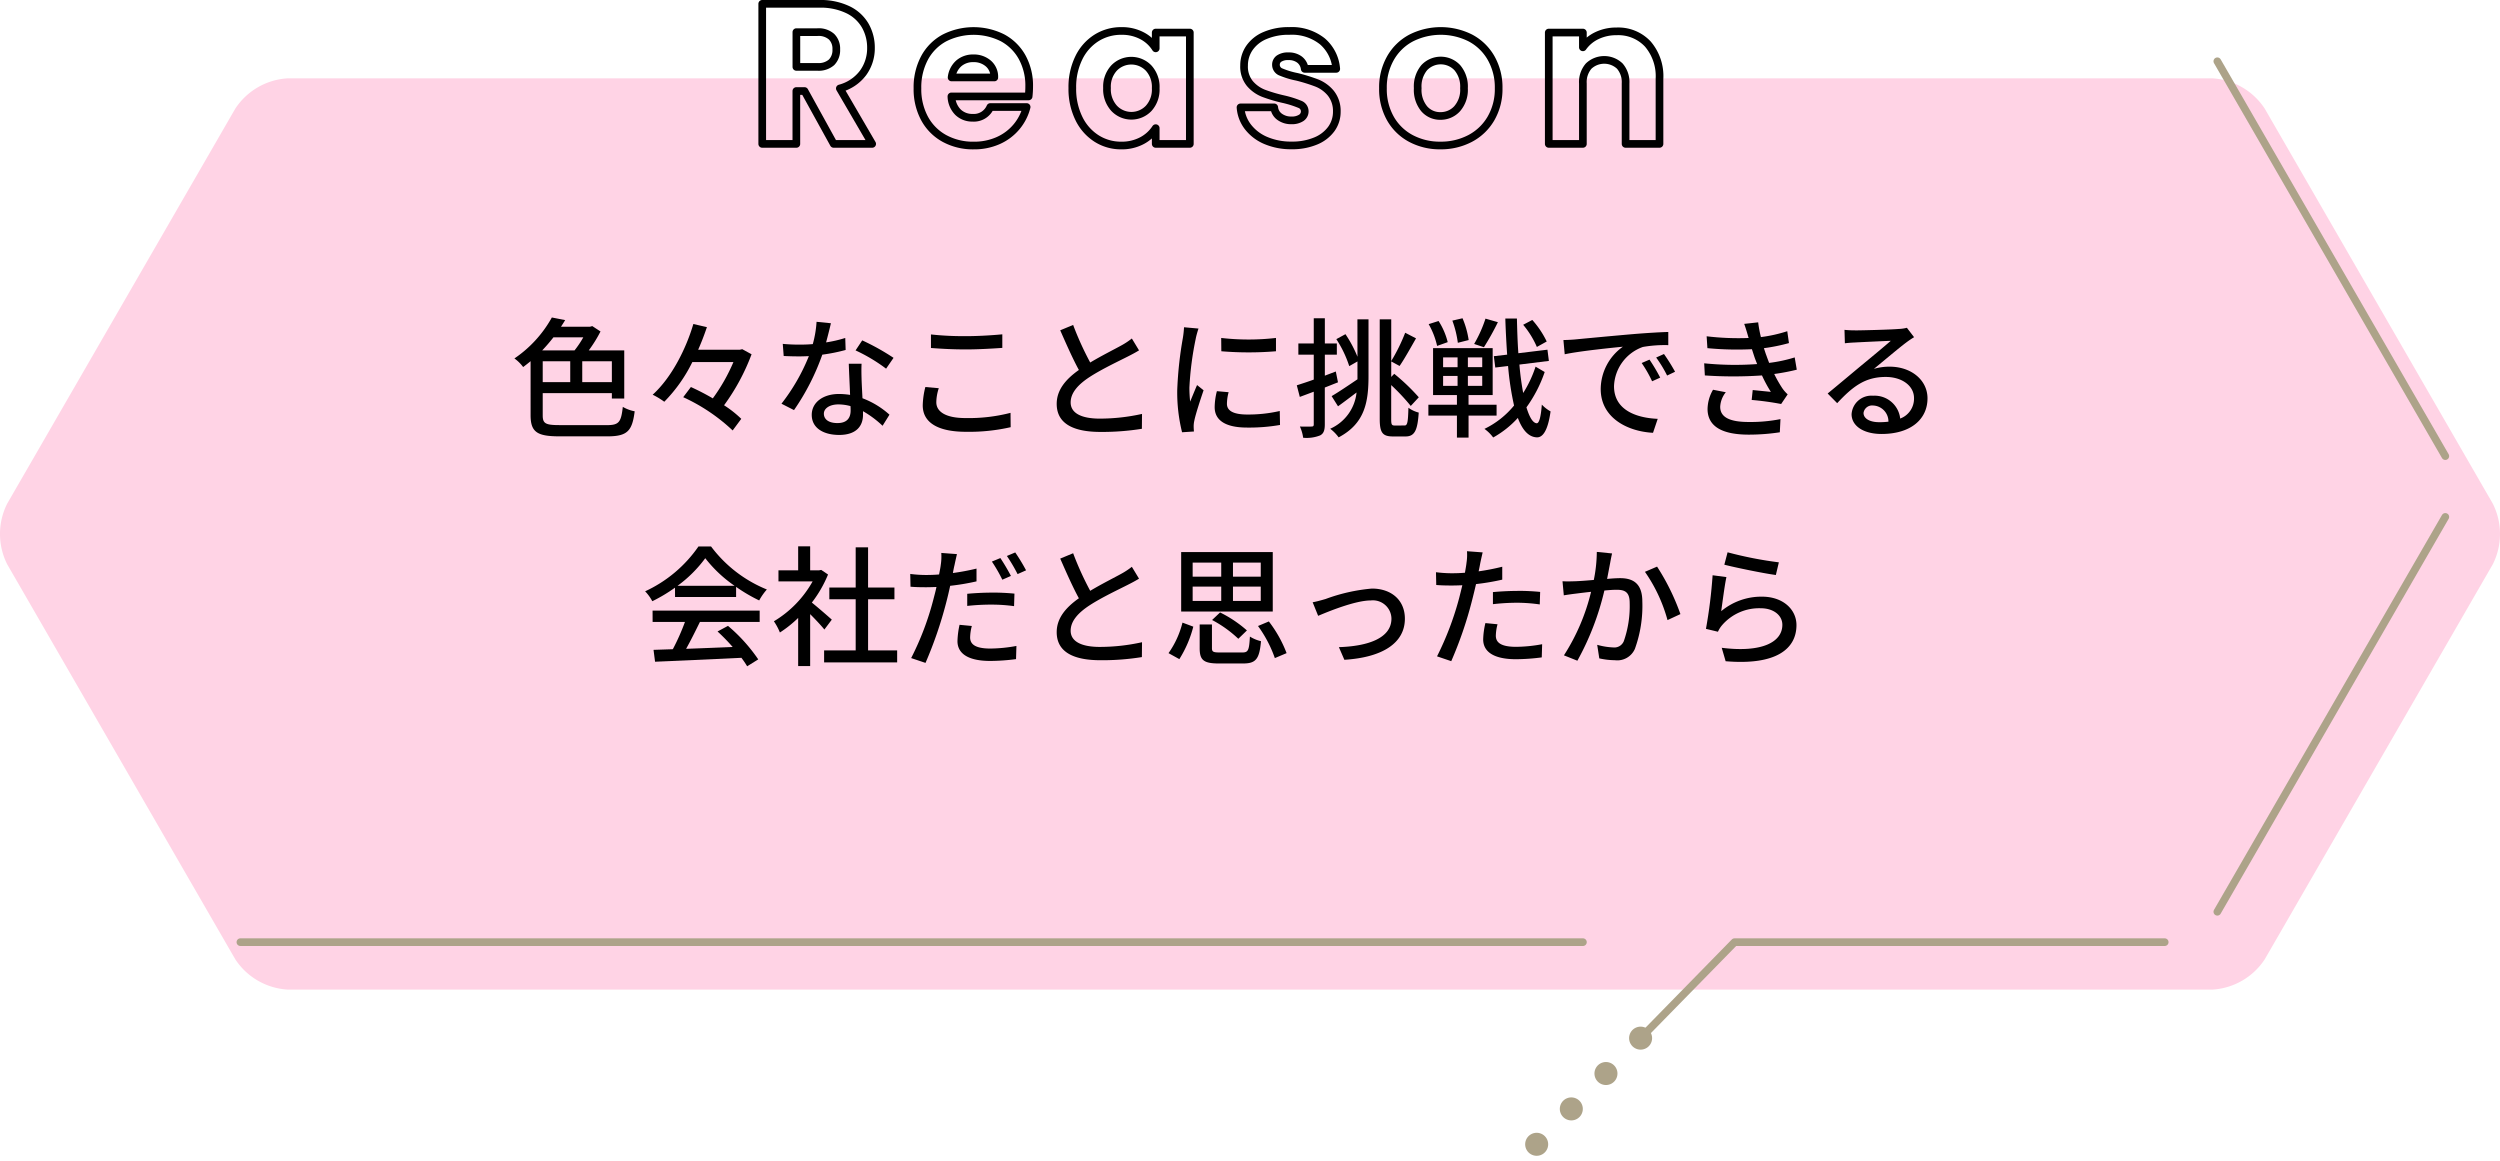 <svg xmlns="http://www.w3.org/2000/svg" width="325.781" height="151.261" viewBox="0 0 325.781 151.261">
  <g id="グループ_166" data-name="グループ 166" transform="translate(-1948.249 -8545)">
    <path id="パス_134" data-name="パス 134" d="M156.753,128.958A8.781,8.781,0,0,1,149.9,125L120.186,73.542a8.788,8.788,0,0,1,0-7.92L149.9,14.166a8.781,8.781,0,0,1,6.858-3.96H407.514a8.783,8.783,0,0,1,6.859,3.96l29.708,51.456a8.782,8.782,0,0,1,0,7.92L414.373,125a8.783,8.783,0,0,1-6.859,3.96Z" transform="translate(1829.005 8545)" fill="#ffd3e5"/>
    <line id="線_10" data-name="線 10" x1="174.948" transform="translate(1979.576 8667.775)" fill="none" stroke="#ada389" stroke-linecap="round" stroke-linejoin="round" stroke-width="1"/>
    <line id="線_11" data-name="線 11" x1="13.567" y2="13.857" transform="translate(2148.472 8680.282)" fill="none" stroke="#ada389" stroke-linecap="round" stroke-linejoin="round" stroke-width="3" stroke-dasharray="0 6.453"/>
    <path id="パス_135" data-name="パス 135" d="M401.331,122.775H345.277l-12.243,12.507" transform="translate(1829.005 8545)" fill="none" stroke="#ada389" stroke-linecap="round" stroke-linejoin="round" stroke-width="1"/>
    <line id="線_12" data-name="線 12" x1="29.708" y2="51.455" transform="translate(2237.196 8612.359)" fill="none" stroke="#ada389" stroke-linecap="round" stroke-linejoin="round" stroke-width="1"/>
    <line id="線_13" data-name="線 13" x2="29.708" y2="51.455" transform="translate(2237.195 8552.983)" fill="none" stroke="#ada389" stroke-linecap="round" stroke-linejoin="round" stroke-width="1"/>
    <path id="パス_136" data-name="パス 136" d="M198.331,55.4c1.58,0,1.852-.391,2.073-2.38a4.854,4.854,0,0,0,1.547.578c-.323,2.533-.918,3.264-3.552,3.264h-6.222c-2.906,0-3.791-.527-3.791-2.754V47.067c-.305.255-.629.51-.968.765a5.1,5.1,0,0,0-1.139-1.122,15.527,15.527,0,0,0,4.878-5.338l1.734.34c-.17.289-.357.578-.544.867h3.774l.306-.085,1.071.7a17.4,17.4,0,0,1-1.53,2.465h4.623v6.272h-1.614v-.7h-9.01v2.89c0,1.054.34,1.275,2.159,1.275Zm-6.97-11.44a22.4,22.4,0,0,1-1.461,1.7h4.215a12.889,12.889,0,0,0,1.139-1.7ZM189.967,49.8h3.586v-2.72h-3.586Zm9.01-2.719h-3.859V49.8h3.859Z" transform="translate(1829.005 8545)"/>
    <path id="パス_137" data-name="パス 137" d="M217.183,46.166a27.5,27.5,0,0,1-3.586,6.646,13.988,13.988,0,0,1,2.243,1.768l-1.122,1.513a23.744,23.744,0,0,0-6.442-4.334l1-1.326a30.675,30.675,0,0,1,2.856,1.479,23.465,23.465,0,0,0,2.685-4.726h-5.354a19.711,19.711,0,0,1-3.655,5.167,10.09,10.09,0,0,0-1.513-.917c2.533-2.3,4.386-6.1,5.3-9.214l1.768.408c-.323.952-.7,1.955-1.139,2.941h5.439l.306-.068Z" transform="translate(1829.005 8545)"/>
    <path id="パス_138" data-name="パス 138" d="M226.891,44.619a16.269,16.269,0,0,0,2.5-.578l.051,1.564a22.8,22.8,0,0,1-3.042.612,30.406,30.406,0,0,1-3.688,7.224l-1.633-.833a25.524,25.524,0,0,0,3.57-6.2c-.424.017-.833.034-1.241.034-.646,0-1.36-.017-2.039-.051l-.12-1.581c.663.068,1.48.1,2.159.1.561,0,1.157-.017,1.752-.068a13.87,13.87,0,0,0,.492-2.907l1.87.187c-.137.6-.374,1.547-.629,2.5m4.623,4.76c.017.56.069,1.546.119,2.515a11.066,11.066,0,0,1,3.519,2.142l-.9,1.445a13.236,13.236,0,0,0-2.55-1.9v.476c0,1.445-.866,2.618-3.111,2.618-1.971,0-3.569-.85-3.569-2.618,0-1.6,1.444-2.72,3.553-2.72a9.744,9.744,0,0,1,1.444.119c-.051-1.343-.136-2.94-.17-4.062h1.666c-.034.714-.017,1.308,0,1.989m-3.145,5.745c1.292,0,1.718-.714,1.718-1.632,0-.153,0-.357-.017-.578a5.932,5.932,0,0,0-1.582-.221c-1.121,0-1.886.51-1.886,1.207,0,.731.612,1.224,1.767,1.224m2.363-9.468.868-1.309a30.154,30.154,0,0,1,4.08,2.278l-.97,1.411a21.584,21.584,0,0,0-3.978-2.38" transform="translate(1829.005 8545)"/>
    <path id="パス_139" data-name="パス 139" d="M241.257,52.421c0,1.207,1.19,2.057,3.79,2.057a21.793,21.793,0,0,0,5.881-.68l.018,1.87a24.348,24.348,0,0,1-5.831.6c-3.654,0-5.626-1.207-5.626-3.434a10.413,10.413,0,0,1,.34-2.4l1.75.153a6.058,6.058,0,0,0-.322,1.836m3.858-8.618c1.649,0,3.485-.119,4.743-.238v1.768c-1.173.085-3.145.2-4.726.2-1.734,0-3.213-.085-4.573-.187V43.582a39.043,39.043,0,0,0,4.556.221" transform="translate(1829.005 8545)"/>
    <path id="パス_140" data-name="パス 140" d="M261.316,47.237c1.5-.9,3.179-1.734,4.062-2.227a9.372,9.372,0,0,0,1.36-.9l.935,1.547c-.441.272-.918.527-1.461.8-1.123.578-3.383,1.632-5,2.686-1.5.986-2.448,2.056-2.448,3.3,0,1.326,1.275,2.108,3.808,2.108a25.333,25.333,0,0,0,5.491-.612l-.018,1.938a32.433,32.433,0,0,1-5.4.408c-3.281,0-5.7-.935-5.7-3.655,0-1.8,1.156-3.195,2.89-4.419-.782-1.428-1.632-3.349-2.431-5.168l1.683-.7a39.72,39.72,0,0,0,2.227,4.9" transform="translate(1829.005 8545)"/>
    <path id="パス_141" data-name="パス 141" d="M275.069,44.109a40.756,40.756,0,0,0-.833,6.408,17.027,17.027,0,0,0,.1,1.819c.289-.7.629-1.53.9-2.159l.85.68c-.442,1.292-1.037,3.111-1.207,3.961a3.324,3.324,0,0,0-.085.782c0,.17.018.425.034.629l-1.546.1a21.549,21.549,0,0,1-.63-5.491,49.062,49.062,0,0,1,.731-6.782,12.133,12.133,0,0,0,.154-1.411l1.886.17a12.193,12.193,0,0,0-.357,1.292m4.063,8.516c0,.765.6,1.394,2.652,1.394a18.247,18.247,0,0,0,4.232-.459l.034,1.819a23.32,23.32,0,0,1-4.3.34c-2.89,0-4.216-1-4.216-2.652a8.61,8.61,0,0,1,.289-2.091l1.53.136a5.907,5.907,0,0,0-.221,1.513m6.391-8.584v1.734a43.315,43.315,0,0,1-7.122,0l-.017-1.734a31.319,31.319,0,0,0,7.139,0" transform="translate(1829.005 8545)"/>
    <path id="パス_142" data-name="パス 142" d="M293.6,49.821c-.561.22-1.156.459-1.717.679v4.794c0,.782-.153,1.207-.612,1.445a4.774,4.774,0,0,1-2.21.306,5.074,5.074,0,0,0-.424-1.462c.679.017,1.308.017,1.5,0,.221,0,.306-.051.306-.289v-4.25l-1.819.68-.391-1.513c.612-.2,1.377-.441,2.21-.747V46.217h-2.006V44.755h2.006V41.474h1.445v3.281h1.564v1.462h-1.564v2.737l1.428-.544Zm2.533-8.211h1.445v7.378c0,3.348-.442,6.187-3.893,8.006a5.315,5.315,0,0,0-1.1-1.122,5.819,5.819,0,0,0,3.434-4.726c-.833.629-1.683,1.275-2.414,1.8l-.833-1.326c.85-.493,2.108-1.342,3.366-2.193V47.1l-1.071.612a14.617,14.617,0,0,0-1.683-3.519l1.19-.646a15.9,15.9,0,0,1,1.564,2.941Zm6.153,13.837c.374,0,.442-.493.493-2.312a3.894,3.894,0,0,0,1.343.629c-.153,2.278-.51,3.111-1.717,3.111h-1.632c-1.36,0-1.734-.476-1.734-2.295V41.61h1.5v5.44a23.257,23.257,0,0,0,1.819-3.689l1.411.731c-.7,1.224-1.5,2.669-2.142,3.6l-1.088-.595v2.023l.391-.408a26.656,26.656,0,0,1,3.2,3.059L303.084,52.9a26.994,26.994,0,0,0-2.55-2.72V54.6c0,.731.068.85.459.85Z" transform="translate(1829.005 8545)"/>
    <path id="パス_143" data-name="パス 143" d="M310.616,54.155v2.873H309.1V54.155H305.38V52.744H309.1V51.486h-3.11V45.367h7.768v6.119h-3.145v1.258h3.655v1.411Zm-4.1-9.077a10.085,10.085,0,0,0-1.1-2.839l1.292-.408a9.124,9.124,0,0,1,1.19,2.754Zm.781,2.771h1.887V46.574H307.3Zm0,2.431h1.887V48.988H307.3Zm1.921-5.61a13.227,13.227,0,0,0-.714-2.89l1.326-.306a11.464,11.464,0,0,1,.8,2.839Zm3.179,1.9h-1.87v1.275h1.87Zm0,2.414h-1.87V50.28h1.87Zm2.04-7a34.262,34.262,0,0,1-1.819,3.263l-1.275-.425a16.886,16.886,0,0,0,1.479-3.3Zm6.1,6.493a17.469,17.469,0,0,1-2.379,4.606c.39,1.275.832,2.04,1.342,2.074.323,0,.544-.85.663-2.431a4.7,4.7,0,0,0,1.139.884c-.374,2.7-1.105,3.417-1.8,3.383-1.071-.051-1.87-.952-2.464-2.533a12.566,12.566,0,0,1-3.213,2.55,5.1,5.1,0,0,0-1.139-1.122,11.333,11.333,0,0,0,3.858-3.043,38.407,38.407,0,0,1-.781-5.15l-1.666.2-.187-1.479,1.734-.2c-.1-1.479-.187-3.043-.238-4.709h1.512c.035,1.581.085,3.094.187,4.522l3.791-.459.187,1.462-3.841.476a36.95,36.95,0,0,0,.492,3.705,15.363,15.363,0,0,0,1.615-3.433Zm-1.02-3.264a11.617,11.617,0,0,0-1.785-2.89l1.19-.629A12.189,12.189,0,0,1,320.8,44.5Z" transform="translate(1829.005 8545)"/>
    <path id="パス_144" data-name="パス 144" d="M324.556,44.228c1.241-.118,4.267-.408,7.395-.68,1.819-.152,3.518-.254,4.691-.289v1.717a16.378,16.378,0,0,0-3.314.238,5.637,5.637,0,0,0-3.757,5.117c0,3.093,2.89,4.13,5.694,4.249l-.612,1.819c-3.331-.17-6.816-1.955-6.816-5.694a6.819,6.819,0,0,1,2.89-5.525c-1.717.17-5.678.578-7.581.986l-.17-1.853c.646-.016,1.24-.051,1.58-.085m11.033,4.981-1.055.476a15.9,15.9,0,0,0-1.36-2.38l1.02-.442a23.544,23.544,0,0,1,1.395,2.346m1.937-.765-1.037.493a15.954,15.954,0,0,0-1.427-2.346l1.019-.459a24.55,24.55,0,0,1,1.445,2.312" transform="translate(1829.005 8545)"/>
    <path id="パス_145" data-name="パス 145" d="M346.537,42.205l1.819-.2a15.638,15.638,0,0,0,.357,1.921,18.69,18.69,0,0,0,3.433-.765l.221,1.547a23.51,23.51,0,0,1-3.264.663c.119.357.222.7.341,1,.1.289.22.6.34.918a18.723,18.723,0,0,0,3.331-.714l.272,1.6a27.941,27.941,0,0,1-2.941.561,16.065,16.065,0,0,0,1.054,1.852,4.437,4.437,0,0,0,.7.8l-.85,1.258a37.513,37.513,0,0,0-3.841-.527l.135-1.292c.816.085,1.836.187,2.363.238a17.59,17.59,0,0,1-1.156-2.141,54.571,54.571,0,0,1-7.445,0l-.085-1.581a39.726,39.726,0,0,0,6.9.1c-.1-.255-.2-.51-.29-.748-.152-.442-.271-.833-.391-1.19a40.282,40.282,0,0,1-5.8-.136l-.1-1.547a34.6,34.6,0,0,0,5.474.221c-.018-.051-.034-.1-.051-.153-.154-.544-.323-1.122-.527-1.683m-3.128,10.811c0,1.343,1.224,1.972,3.706,1.972a20.072,20.072,0,0,0,4.147-.374l-.085,1.717a26.826,26.826,0,0,1-4.045.306c-3.366,0-5.338-1-5.372-3.3a5.143,5.143,0,0,1,.714-2.55l1.666.323a3.264,3.264,0,0,0-.731,1.9" transform="translate(1829.005 8545)"/>
    <path id="パス_146" data-name="パス 146" d="M360.97,43.055c.884,0,4.76-.1,5.678-.187a5.068,5.068,0,0,0,1.088-.153l.935,1.224c-.357.221-.714.459-1.071.731-.867.646-2.958,2.414-4.165,3.4a7.043,7.043,0,0,1,2.04-.289c2.839,0,4.947,1.751,4.947,4.13,0,2.7-2.16,4.641-5.984,4.641-2.346,0-3.91-1.037-3.91-2.584a2.584,2.584,0,0,1,2.8-2.4,3.355,3.355,0,0,1,3.536,2.975,2.762,2.762,0,0,0,1.8-2.669c0-1.6-1.564-2.753-3.689-2.753-2.72,0-4.318,1.274-6.324,3.416l-1.24-1.258c1.325-1.087,3.45-2.872,4.453-3.705.952-.782,2.924-2.414,3.774-3.162-.9.034-3.842.17-4.726.221-.425.017-.867.051-1.258.1l-.05-1.751a12.319,12.319,0,0,0,1.359.068m3.162,11.967a9.058,9.058,0,0,0,1.207-.068,2.088,2.088,0,0,0-2.006-2.108,1.13,1.13,0,0,0-1.241.969c0,.748.833,1.207,2.04,1.207" transform="translate(1829.005 8545)"/>
    <path id="パス_147" data-name="パス 147" d="M207.205,76.579a20.856,20.856,0,0,1-2.957,1.768,5.759,5.759,0,0,0-.935-1.292,17.192,17.192,0,0,0,6.953-5.848H211.9a17.093,17.093,0,0,0,7.275,5.61,7.7,7.7,0,0,0-1,1.428,21.322,21.322,0,0,1-3.008-1.768V77.8h-7.956Zm-2.923,2.992h13.956v1.478h-7.786c-.561,1.139-1.189,2.414-1.8,3.5,1.887-.068,4-.153,6.069-.238a24.78,24.78,0,0,0-1.972-2.023l1.36-.73a21.632,21.632,0,0,1,3.944,4.368l-1.445.9a11.6,11.6,0,0,0-.748-1.105c-4.046.2-8.363.391-11.253.51l-.2-1.547,2.516-.085a28.942,28.942,0,0,0,1.58-3.553h-4.215Zm10.692-3.23a17.024,17.024,0,0,1-3.825-3.6,16.524,16.524,0,0,1-3.62,3.6Z" transform="translate(1829.005 8545)"/>
    <path id="パス_148" data-name="パス 148" d="M226.67,82.035c-.391-.493-1.156-1.309-1.852-2.005v6.765h-1.564V80.523a15.071,15.071,0,0,1-2.38,1.9,7.465,7.465,0,0,0-.782-1.462,14,14,0,0,0,5.048-5.2h-4.453V74.318h2.567V71.191h1.564v3.127h1.172l.272-.051.884.6a15.709,15.709,0,0,1-2.108,3.655c.8.646,2.21,1.87,2.6,2.227Zm9.485,2.72v1.564h-9.519V84.755h4.114V78.092h-3.434v-1.53h3.434V71.327h1.614v5.235H235.8v1.53h-3.434v6.663Z" transform="translate(1829.005 8545)"/>
    <path id="パス_149" data-name="パス 149" d="M243.619,73.672c-.068.289-.136.629-.2,1a29.865,29.865,0,0,0,3.077-.578v1.666a30.119,30.119,0,0,1-3.434.578c-.153.731-.34,1.513-.527,2.227a53.3,53.3,0,0,1-2.686,7.819l-1.87-.629a37.234,37.234,0,0,0,2.89-7.616c.136-.526.289-1.087.408-1.648-.476.017-.935.034-1.36.034-.8,0-1.411-.017-2.023-.068l-.034-1.666a15.836,15.836,0,0,0,2.074.136c.527,0,1.105-.017,1.683-.068.1-.51.187-.935.221-1.258a7.142,7.142,0,0,0,.068-1.547l2.04.153c-.1.425-.255,1.122-.323,1.462m2.04,9.383c0,.765.459,1.462,2.634,1.462a19.371,19.371,0,0,0,3.4-.34l-.051,1.717a26.484,26.484,0,0,1-3.366.238c-2.77,0-4.266-.9-4.266-2.584a11.188,11.188,0,0,1,.272-2.125l1.6.153a6.19,6.19,0,0,0-.221,1.479m2.8-5.83a29.1,29.1,0,0,1,2.975.135l-.051,1.632a21.6,21.6,0,0,0-2.89-.2,28.639,28.639,0,0,0-3.213.17v-1.58c.918-.085,2.091-.153,3.179-.153m2.516-2.176-1.122.493a19.294,19.294,0,0,0-1.36-2.363l1.105-.459a26.989,26.989,0,0,1,1.377,2.329m1.972-.731-1.105.493a21.575,21.575,0,0,0-1.394-2.363l1.088-.459a25.043,25.043,0,0,1,1.411,2.329" transform="translate(1829.005 8545)"/>
    <path id="パス_150" data-name="パス 150" d="M261.316,76.987c1.5-.9,3.179-1.734,4.062-2.227a9.372,9.372,0,0,0,1.36-.9l.935,1.547c-.441.272-.918.527-1.461.8-1.123.578-3.383,1.632-5,2.686-1.5.986-2.448,2.056-2.448,3.3,0,1.326,1.275,2.108,3.808,2.108a25.333,25.333,0,0,0,5.491-.612l-.018,1.938a32.433,32.433,0,0,1-5.4.408c-3.281,0-5.7-.935-5.7-3.655,0-1.8,1.156-3.195,2.89-4.419-.782-1.428-1.632-3.349-2.431-5.168l1.683-.7a39.72,39.72,0,0,0,2.227,4.9" transform="translate(1829.005 8545)"/>
    <path id="パス_151" data-name="パス 151" d="M271.517,85.112a11.859,11.859,0,0,0,1.819-3.977l1.41.526a14.9,14.9,0,0,1-1.819,4.232ZM285.1,79.69H273.165V71.938H285.1Zm-10.438-4.539h3.723V73.315h-3.723Zm0,3.162h3.723v-1.87h-3.723Zm6.46,6.713c.781,0,.9-.271,1-2.073a4.707,4.707,0,0,0,1.445.6c-.2,2.344-.681,2.906-2.329,2.906h-3.162c-1.988,0-2.5-.442-2.5-1.989V81.372h1.6v3.094c0,.476.171.56,1.055.56Zm-.51-1.784a15.323,15.323,0,0,0-3.417-2.448l1.038-.985a15.752,15.752,0,0,1,3.5,2.345Zm2.924-9.927h-3.621v1.836h3.621Zm0,3.128h-3.621v1.87h3.621Zm1.054,4.539a16.016,16.016,0,0,1,2.312,4.13l-1.53.646a16.069,16.069,0,0,0-2.194-4.182Z" transform="translate(1829.005 8545)"/>
    <path id="パス_152" data-name="パス 152" d="M291.984,78.058a23.039,23.039,0,0,1,6.034-1.36c2.533,0,4.3,1.5,4.3,3.927,0,3.195-2.957,5.048-7.887,5.354l-.713-1.649c3.772-.119,6.849-1.156,6.849-3.722a2.419,2.419,0,0,0-2.685-2.363c-2.057,0-5.626,1.479-6.867,2.006l-.715-1.768c.493-.085,1.156-.272,1.683-.425" transform="translate(1829.005 8545)"/>
    <path id="パス_153" data-name="パス 153" d="M312.129,73.452c-.051.288-.119.628-.2,1a29.831,29.831,0,0,0,3.077-.6v1.683a30.462,30.462,0,0,1-3.417.578c-.17.731-.357,1.513-.544,2.227a51.232,51.232,0,0,1-2.685,7.819l-1.853-.629a39.308,39.308,0,0,0,2.889-7.615c.137-.527.272-1.088.409-1.649-.494.017-.952.034-1.377.034-.782,0-1.411-.017-2.023-.068l-.034-1.666a16.019,16.019,0,0,0,2.074.136c.527,0,1.1-.017,1.7-.068.084-.51.169-.951.2-1.274a6.889,6.889,0,0,0,.067-1.53l2.04.153c-.1.425-.255,1.121-.323,1.462m2.04,9.383c0,.764.459,1.461,2.635,1.461a19.2,19.2,0,0,0,3.4-.34l-.05,1.717a26.263,26.263,0,0,1-3.366.238c-2.771,0-4.267-.9-4.267-2.584a9.991,9.991,0,0,1,.289-2.124l1.581.153a6.24,6.24,0,0,0-.221,1.479m2.8-5.831a28.828,28.828,0,0,1,2.975.136l-.052,1.632a21.454,21.454,0,0,0-2.889-.221,28.611,28.611,0,0,0-3.213.187V77.157c.918-.085,2.091-.153,3.179-.153" transform="translate(1829.005 8545)"/>
    <path id="パス_154" data-name="パス 154" d="M329.078,73.3c-.1.526-.255,1.342-.408,2.141.7-.068,1.309-.1,1.7-.1,1.649,0,2.89.663,2.89,3.043a16.452,16.452,0,0,1-.969,6.17,2.5,2.5,0,0,1-2.617,1.479,9.56,9.56,0,0,1-2.023-.238l-.272-1.767a8.9,8.9,0,0,0,2.074.339,1.333,1.333,0,0,0,1.394-.815,13.818,13.818,0,0,0,.765-4.981c0-1.462-.663-1.717-1.734-1.717-.357,0-.918.034-1.564.1a35.477,35.477,0,0,1-3.519,9.145l-1.751-.7a26.963,26.963,0,0,0,3.536-8.278c-.782.085-1.479.17-1.87.221-.424.051-1.207.153-1.683.238l-.17-1.836c.578.034,1.071.017,1.649,0,.544-.017,1.462-.085,2.431-.17a18.982,18.982,0,0,0,.391-3.654l1.989.2c-.085.357-.17.8-.238,1.173m9.145,6.731-1.683.782a20.289,20.289,0,0,0-2.941-6.29l1.581-.679a29.411,29.411,0,0,1,3.043,6.187" transform="translate(1829.005 8545)"/>
    <path id="パス_155" data-name="パス 155" d="M343.546,79.638a8.184,8.184,0,0,1,5.3-1.886c2.771,0,4.5,1.683,4.5,3.705,0,3.06-2.583,5.27-9.23,4.709l-.509-1.751c5.252.663,7.9-.748,7.9-2.992,0-1.257-1.173-2.159-2.8-2.159a6.377,6.377,0,0,0-5.014,2.159,3.459,3.459,0,0,0-.578.9l-1.564-.374a63.746,63.746,0,0,0,.867-6.986l1.8.238c-.238,1.071-.527,3.4-.68,4.436m7.513-6.357-.391,1.649c-1.666-.221-5.4-1-6.714-1.343l.424-1.615a49.821,49.821,0,0,0,6.681,1.309" transform="translate(1829.005 8545)"/>
    <path id="パス_344" data-name="パス 344" d="M227.884,18.752l-3.8-6.89h-1.066v6.89h-4.446V.5h7.462a8.212,8.212,0,0,1,3.679.754,5.2,5.2,0,0,1,2.275,2.067,5.773,5.773,0,0,1,.754,2.925,5.437,5.437,0,0,1-1.027,3.25,5.535,5.535,0,0,1-3.029,2.028l4.212,7.228ZM223.022,8.716h2.756a2.524,2.524,0,0,0,1.833-.6,2.259,2.259,0,0,0,.611-1.69,2.189,2.189,0,0,0-.611-1.638,2.524,2.524,0,0,0-1.833-.6h-2.756Z" transform="translate(1829.005 8545)" fill="none" stroke="#000" stroke-linecap="round" stroke-linejoin="round" stroke-width="1"/>
    <path id="パス_345" data-name="パス 345" d="M253.286,12.563H243.224a3.023,3.023,0,0,0,.871,2.067,2.659,2.659,0,0,0,1.885.716,2.337,2.337,0,0,0,2.314-1.4h4.732a6.491,6.491,0,0,1-1.313,2.574,6.572,6.572,0,0,1-2.379,1.794,7.667,7.667,0,0,1-3.2.65,7.776,7.776,0,0,1-3.8-.911,6.472,6.472,0,0,1-2.6-2.6A8.032,8.032,0,0,1,238.8,11.5a8.119,8.119,0,0,1,.923-3.951,6.391,6.391,0,0,1,2.587-2.6,8.434,8.434,0,0,1,7.566-.026,6.352,6.352,0,0,1,2.561,2.523,7.655,7.655,0,0,1,.923,3.821A11.314,11.314,0,0,1,253.286,12.563Zm-4.472-2.469a2.288,2.288,0,0,0-.78-1.821,2.874,2.874,0,0,0-1.95-.675,2.82,2.82,0,0,0-1.885.649,2.89,2.89,0,0,0-.949,1.847Z" transform="translate(1829.005 8545)" fill="none" stroke="#000" stroke-linecap="round" stroke-linejoin="round" stroke-width="1"/>
    <path id="パス_346" data-name="パス 346" d="M259.825,7.546a6.3,6.3,0,0,1,2.3-2.6,6,6,0,0,1,3.25-.91,5.587,5.587,0,0,1,2.691.624A4.6,4.6,0,0,1,269.848,6.3V4.244h4.446V18.752h-4.446V16.7a4.808,4.808,0,0,1-1.807,1.638,5.587,5.587,0,0,1-2.691.624,5.9,5.9,0,0,1-3.224-.923,6.373,6.373,0,0,1-2.3-2.626,8.742,8.742,0,0,1-.845-3.939A8.662,8.662,0,0,1,259.825,7.546Zm9.1,1.326a3.125,3.125,0,0,0-4.5-.013,3.587,3.587,0,0,0-.923,2.613,3.679,3.679,0,0,0,.923,2.639,3.1,3.1,0,0,0,4.5.013,3.636,3.636,0,0,0,.923-2.626A3.636,3.636,0,0,0,268.925,8.872Z" transform="translate(1829.005 8545)" fill="none" stroke="#000" stroke-linecap="round" stroke-linejoin="round" stroke-width="1"/>
    <path id="パス_347" data-name="パス 347" d="M284.2,18.31a5.77,5.77,0,0,1-2.34-1.781,4.682,4.682,0,0,1-.962-2.535h4.394a1.689,1.689,0,0,0,.7,1.222,2.483,2.483,0,0,0,1.534.468,2.188,2.188,0,0,0,1.287-.325,1,1,0,0,0,.455-.845.975.975,0,0,0-.65-.923,13.246,13.246,0,0,0-2.106-.663,19.756,19.756,0,0,1-2.6-.767,4.49,4.49,0,0,1-1.794-1.274,3.471,3.471,0,0,1-.754-2.353,4,4,0,0,1,.689-2.275,4.635,4.635,0,0,1,2.028-1.625,7.757,7.757,0,0,1,3.185-.6,6.387,6.387,0,0,1,4.3,1.352,5.262,5.262,0,0,1,1.807,3.588h-4.108a1.776,1.776,0,0,0-.663-1.2,2.3,2.3,0,0,0-1.469-.442,2.033,2.033,0,0,0-1.2.3.952.952,0,0,0-.416.819,1,1,0,0,0,.663.936,10.619,10.619,0,0,0,2.067.624,22.526,22.526,0,0,1,2.626.819,4.538,4.538,0,0,1,1.781,1.3,3.684,3.684,0,0,1,.793,2.4,3.815,3.815,0,0,1-.715,2.275,4.735,4.735,0,0,1-2.054,1.573,7.861,7.861,0,0,1-3.107.572A8.342,8.342,0,0,1,284.2,18.31Z" transform="translate(1829.005 8545)" fill="none" stroke="#000" stroke-linecap="round" stroke-linejoin="round" stroke-width="1"/>
    <path id="パス_348" data-name="パス 348" d="M303.114,18.05a6.659,6.659,0,0,1-2.678-2.6,7.77,7.77,0,0,1-.975-3.952,7.7,7.7,0,0,1,.988-3.939,6.7,6.7,0,0,1,2.7-2.613,8.591,8.591,0,0,1,7.7,0,6.71,6.71,0,0,1,2.7,2.613,7.712,7.712,0,0,1,.988,3.939,7.63,7.63,0,0,1-1,3.939,6.782,6.782,0,0,1-2.73,2.613,8.159,8.159,0,0,1-3.861.91A8,8,0,0,1,303.114,18.05Zm6.006-3.874a3.719,3.719,0,0,0,.9-2.678,3.791,3.791,0,0,0-.871-2.678,2.955,2.955,0,0,0-4.3-.013,3.815,3.815,0,0,0-.858,2.691,3.86,3.86,0,0,0,.845,2.678,2.733,2.733,0,0,0,2.119.936A2.9,2.9,0,0,0,309.12,14.176Z" transform="translate(1829.005 8545)" fill="none" stroke="#000" stroke-linecap="round" stroke-linejoin="round" stroke-width="1"/>
    <path id="パス_349" data-name="パス 349" d="M333.976,5.738a6.44,6.44,0,0,1,1.521,4.537v8.476h-4.42V10.873a3.181,3.181,0,0,0-.754-2.262,2.954,2.954,0,0,0-4.056,0,3.181,3.181,0,0,0-.754,2.262v7.878h-4.446V4.243h4.446V6.167a4.689,4.689,0,0,1,1.82-1.521,5.784,5.784,0,0,1,2.574-.559A5.265,5.265,0,0,1,333.976,5.738Z" transform="translate(1829.005 8545)" fill="none" stroke="#000" stroke-linecap="round" stroke-linejoin="round" stroke-width="1"/>
  </g>
</svg>
